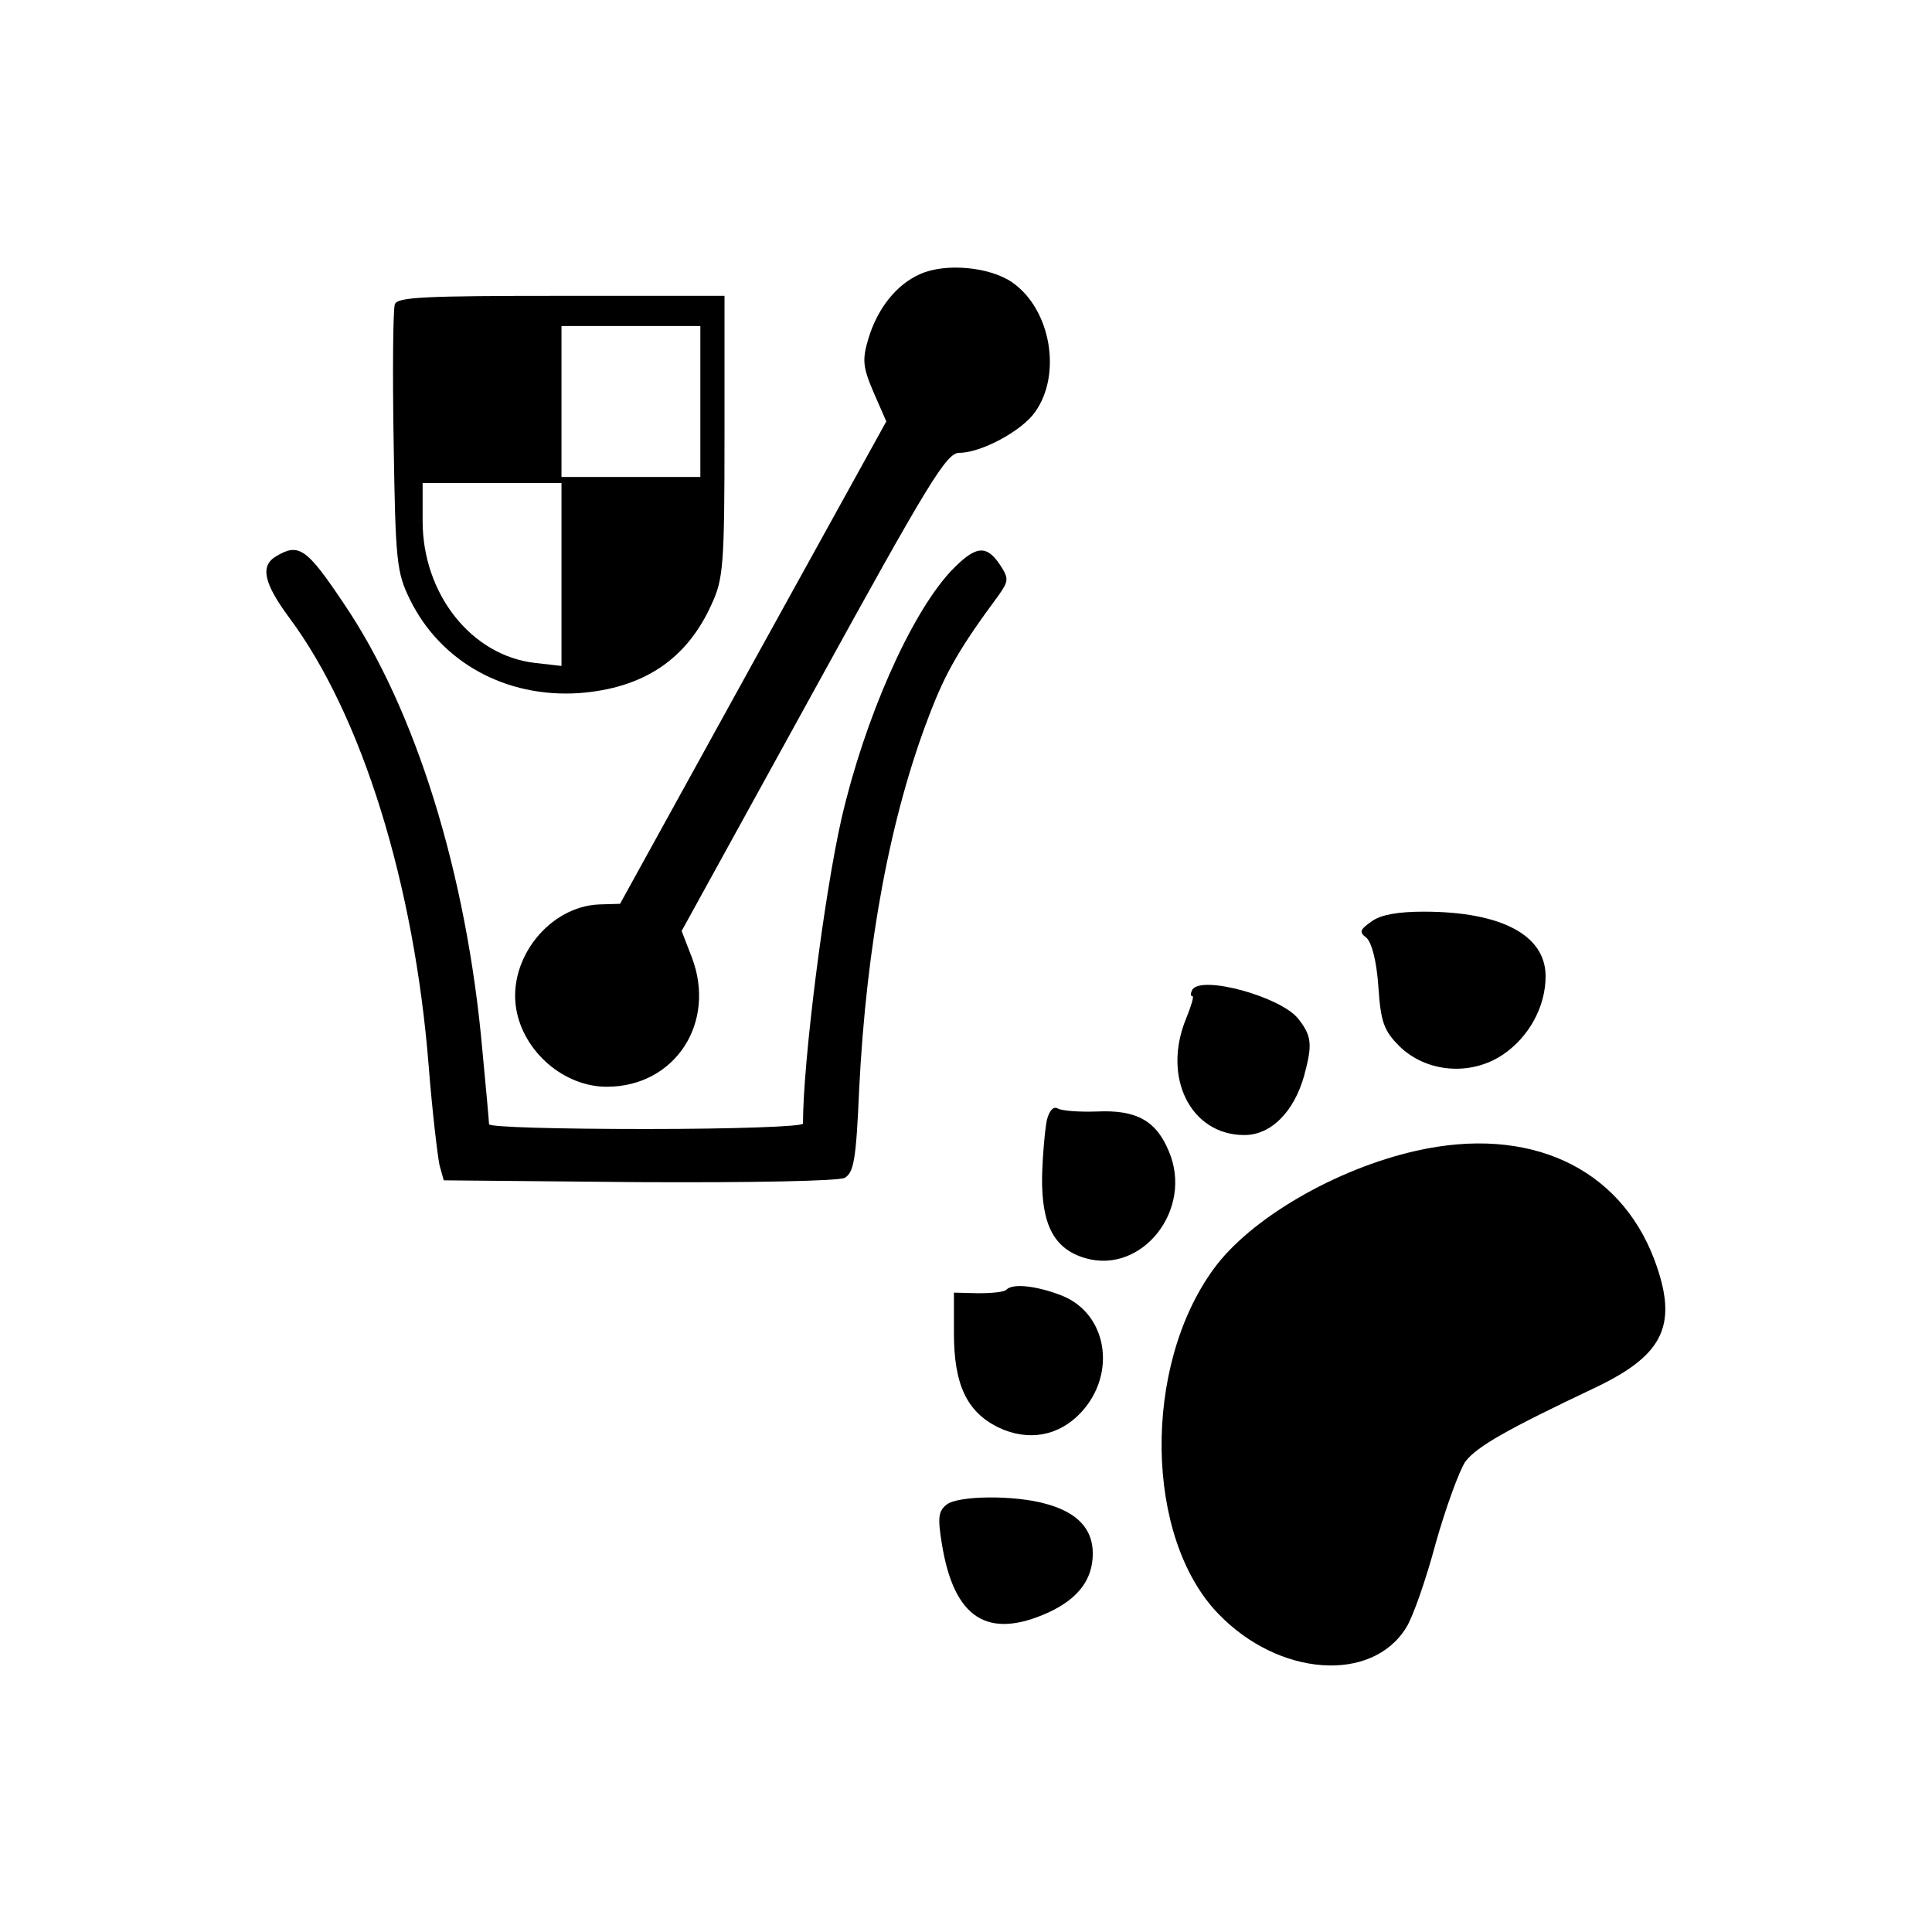 <?xml version="1.0" standalone="no"?>
<!DOCTYPE svg PUBLIC "-//W3C//DTD SVG 20010904//EN"
 "http://www.w3.org/TR/2001/REC-SVG-20010904/DTD/svg10.dtd">
<svg version="1.0" xmlns="http://www.w3.org/2000/svg"
 width="320pt" height="320pt" viewBox="0 0 320 320"
 preserveAspectRatio="xMidYMid meet">
<g transform="translate(0,320) scale(0.1,-0.1)"
fill="#000000" stroke="none">
<path d="M1524 2746 c-39 -17 -71 -57 -86 -108 -10 -34 -9 -46 9 -88 l21 -48
-221 -400 -220 -399 -34 -1 c-83 -3 -152 -90 -138 -173 12 -71 79 -129 150
-129 113 0 182 106 141 214 l-17 44 218 396 c194 353 221 396 242 396 36 0
103 36 125 67 45 62 27 170 -37 215 -37 26 -111 33 -153 14z"/>
<path d="M654 2696 c-3 -8 -4 -111 -2 -228 3 -199 5 -216 27 -261 51 -104 159
-163 280 -155 107 8 179 56 220 148 19 41 21 65 21 278 l0 232 -270 0 c-227 0
-272 -2 -276 -14z m506 -161 l0 -125 -115 0 -115 0 0 125 0 125 115 0 115 0 0
-125z m-230 -286 l0 -152 -44 5 c-105 12 -186 114 -186 235 l0 63 115 0 115 0
0 -151z"/>
<path d="M458 2279 c-28 -16 -21 -45 21 -102 120 -161 207 -440 231 -742 6
-77 15 -151 18 -165 l7 -25 323 -3 c194 -1 330 2 341 7 15 9 19 29 24 146 12
242 52 454 116 620 27 71 50 111 115 199 17 24 17 28 2 51 -23 34 -41 31 -82
-12 -67 -73 -142 -244 -180 -408 -29 -127 -64 -404 -64 -506 0 -5 -117 -9
-260 -9 -143 0 -260 3 -260 8 0 4 -5 59 -11 122 -26 294 -111 566 -230 741
-61 91 -74 100 -111 78z"/>
<path d="M2272 1674 c-20 -14 -21 -18 -9 -27 9 -8 17 -38 20 -81 4 -59 9 -73
35 -99 44 -43 117 -50 171 -14 43 29 71 79 71 130 0 68 -73 107 -202 107 -42
0 -71 -5 -86 -16z"/>
<path d="M1975 1561 c-3 -6 -4 -11 0 -11 3 0 -2 -16 -10 -36 -41 -98 7 -194
96 -194 44 0 82 38 99 98 14 52 13 66 -10 95 -29 36 -159 72 -175 48z"/>
<path d="M1734 1345 c-3 -14 -7 -56 -8 -94 -1 -80 20 -120 72 -135 94 -27 179
81 138 177 -21 51 -54 69 -119 66 -29 -1 -58 1 -65 5 -7 4 -14 -3 -18 -19z"/>
<path d="M2346 1294 c-134 -30 -276 -113 -336 -196 -118 -162 -114 -445 8
-571 100 -104 254 -115 311 -23 11 17 33 80 49 140 17 60 39 120 49 135 19 25
68 53 218 124 112 54 135 104 95 211 -58 153 -208 222 -394 180z"/>
<path d="M1667 1064 c-3 -4 -24 -6 -47 -6 l-40 1 0 -67 c0 -85 21 -130 73
-156 50 -24 101 -15 138 25 59 64 43 163 -32 193 -41 16 -81 21 -92 10z"/>
<path d="M1568 708 c-14 -11 -15 -22 -8 -65 20 -124 76 -159 176 -114 50 23
74 55 74 98 0 41 -26 68 -77 82 -52 15 -146 14 -165 -1z"/>
</g>
</svg>
